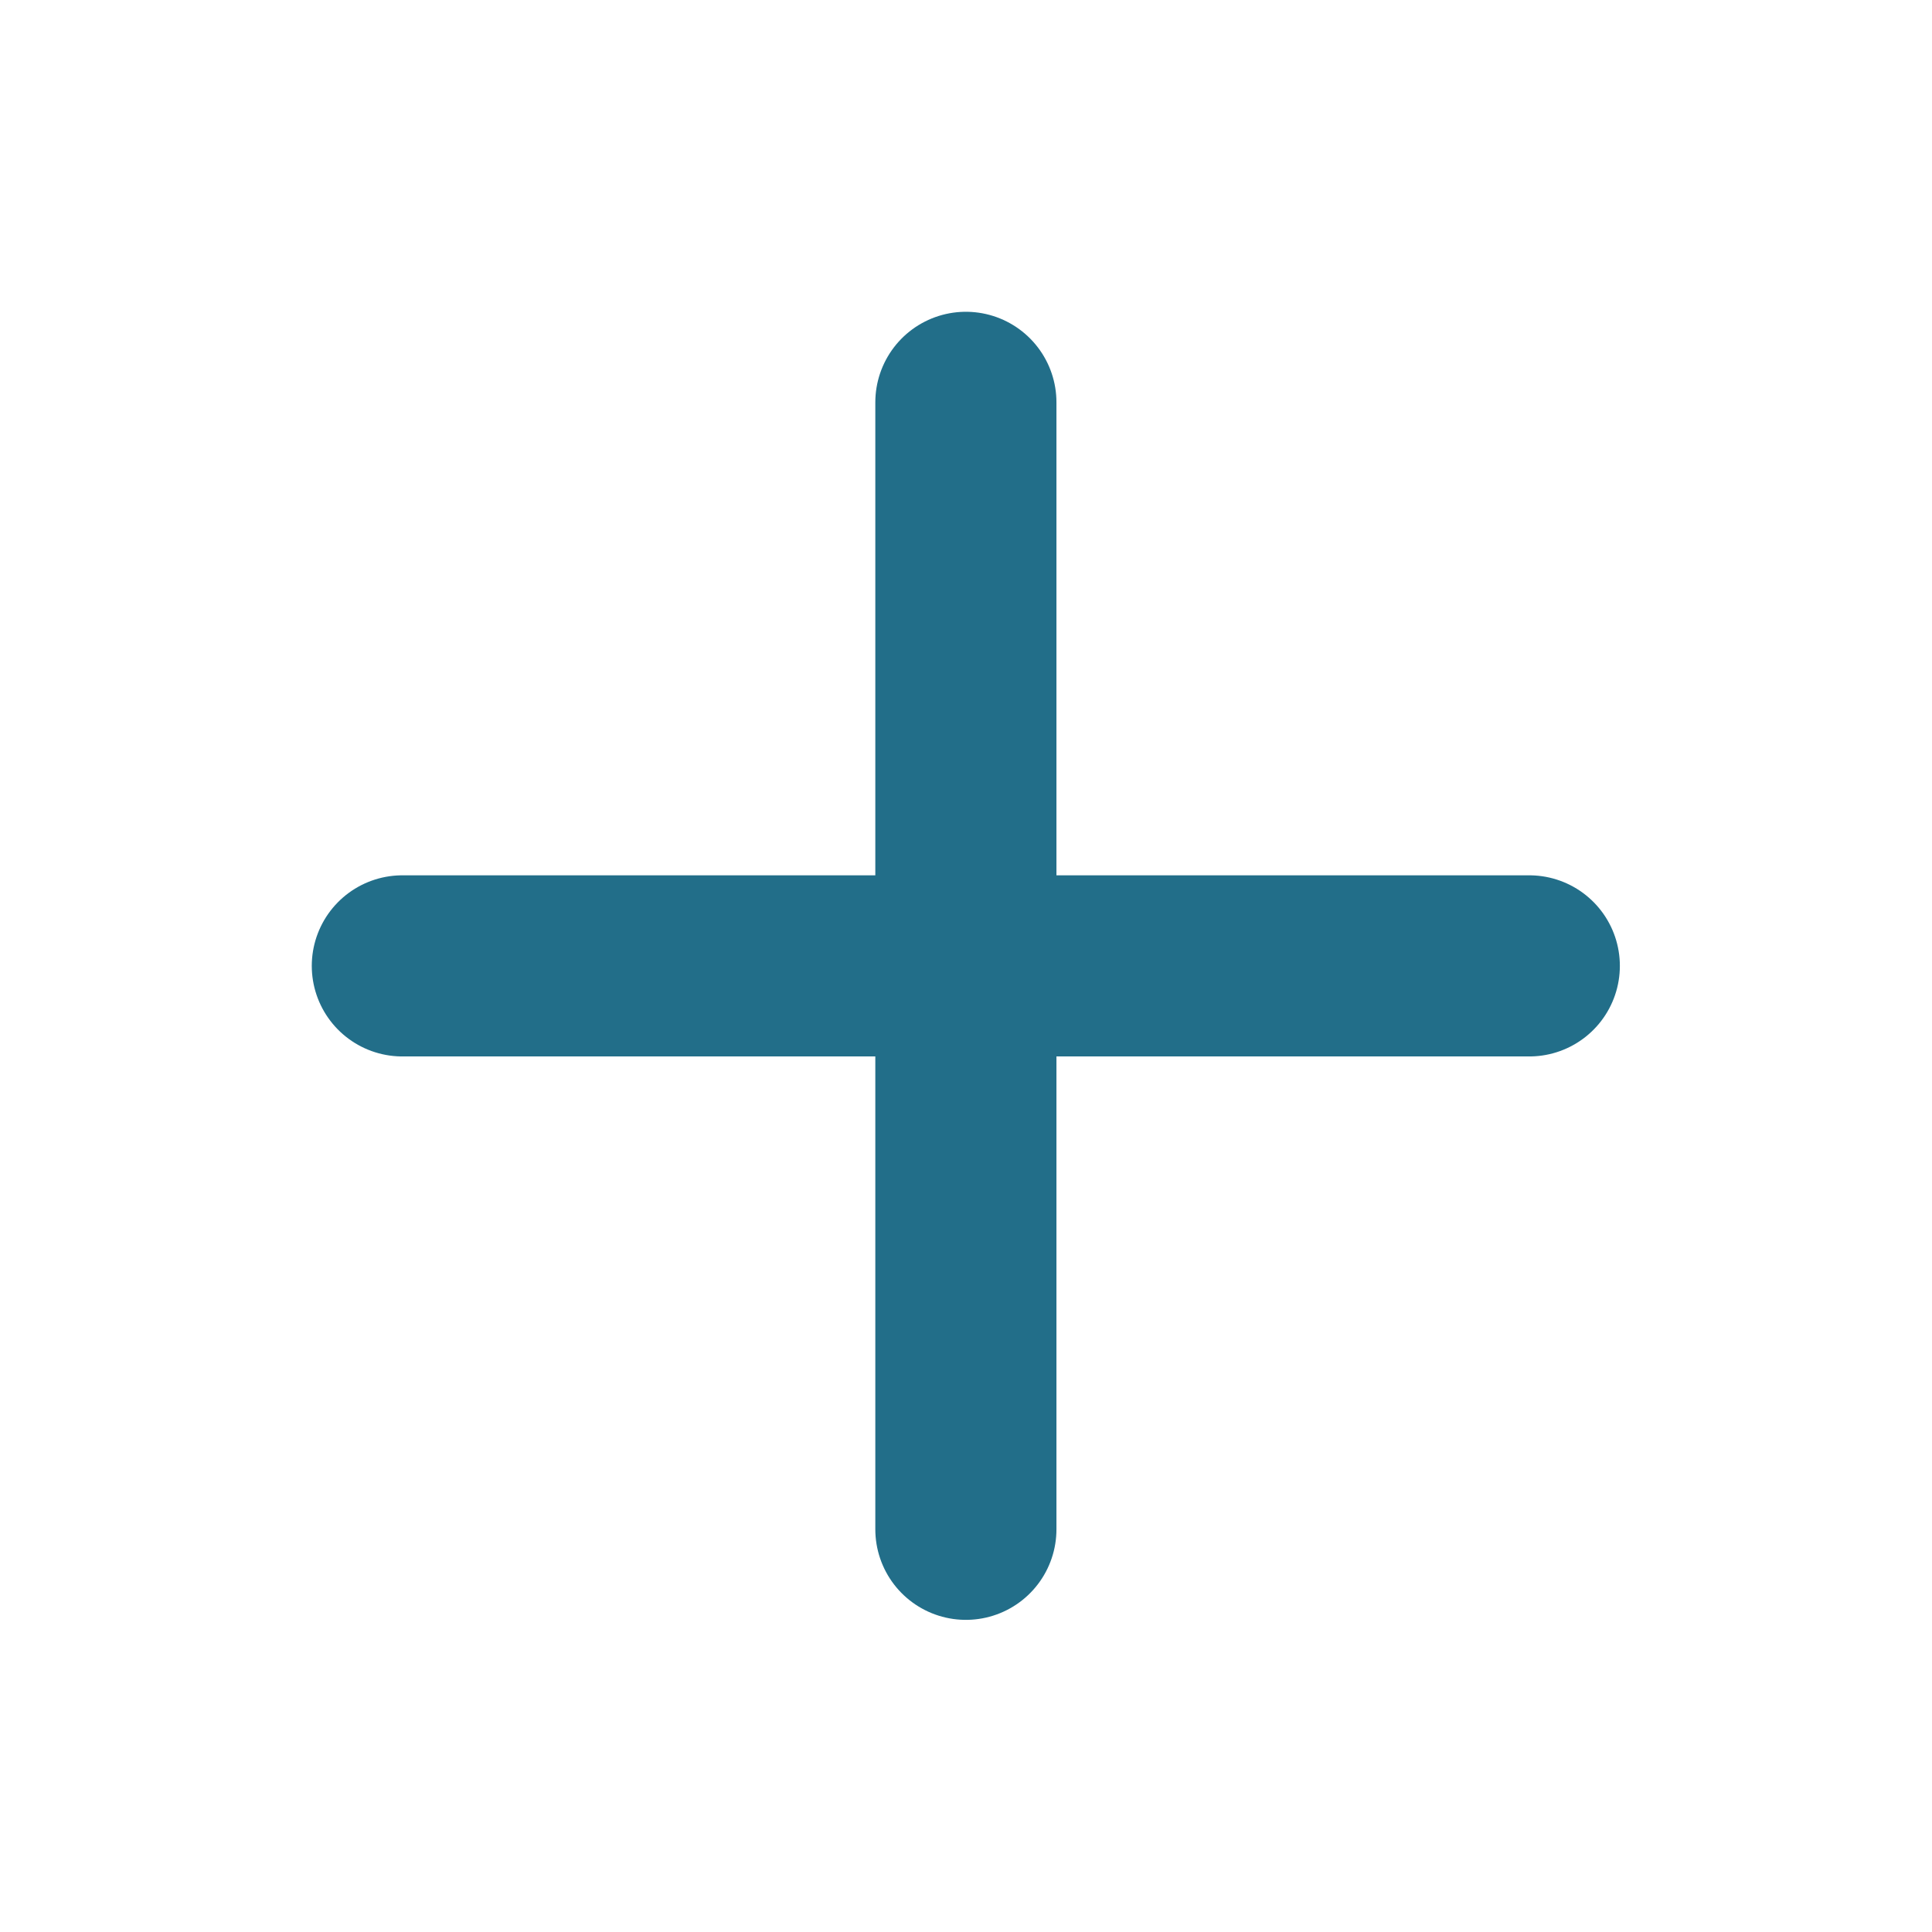 <svg width="16" height="16" viewBox="0 0 16 16" fill="none" xmlns="http://www.w3.org/2000/svg">
<path d="M7.999 3.332V12.665M3.332 7.999H12.665" stroke="#226E89" stroke-width="1.5" stroke-linecap="round" stroke-linejoin="round"/>
</svg>
